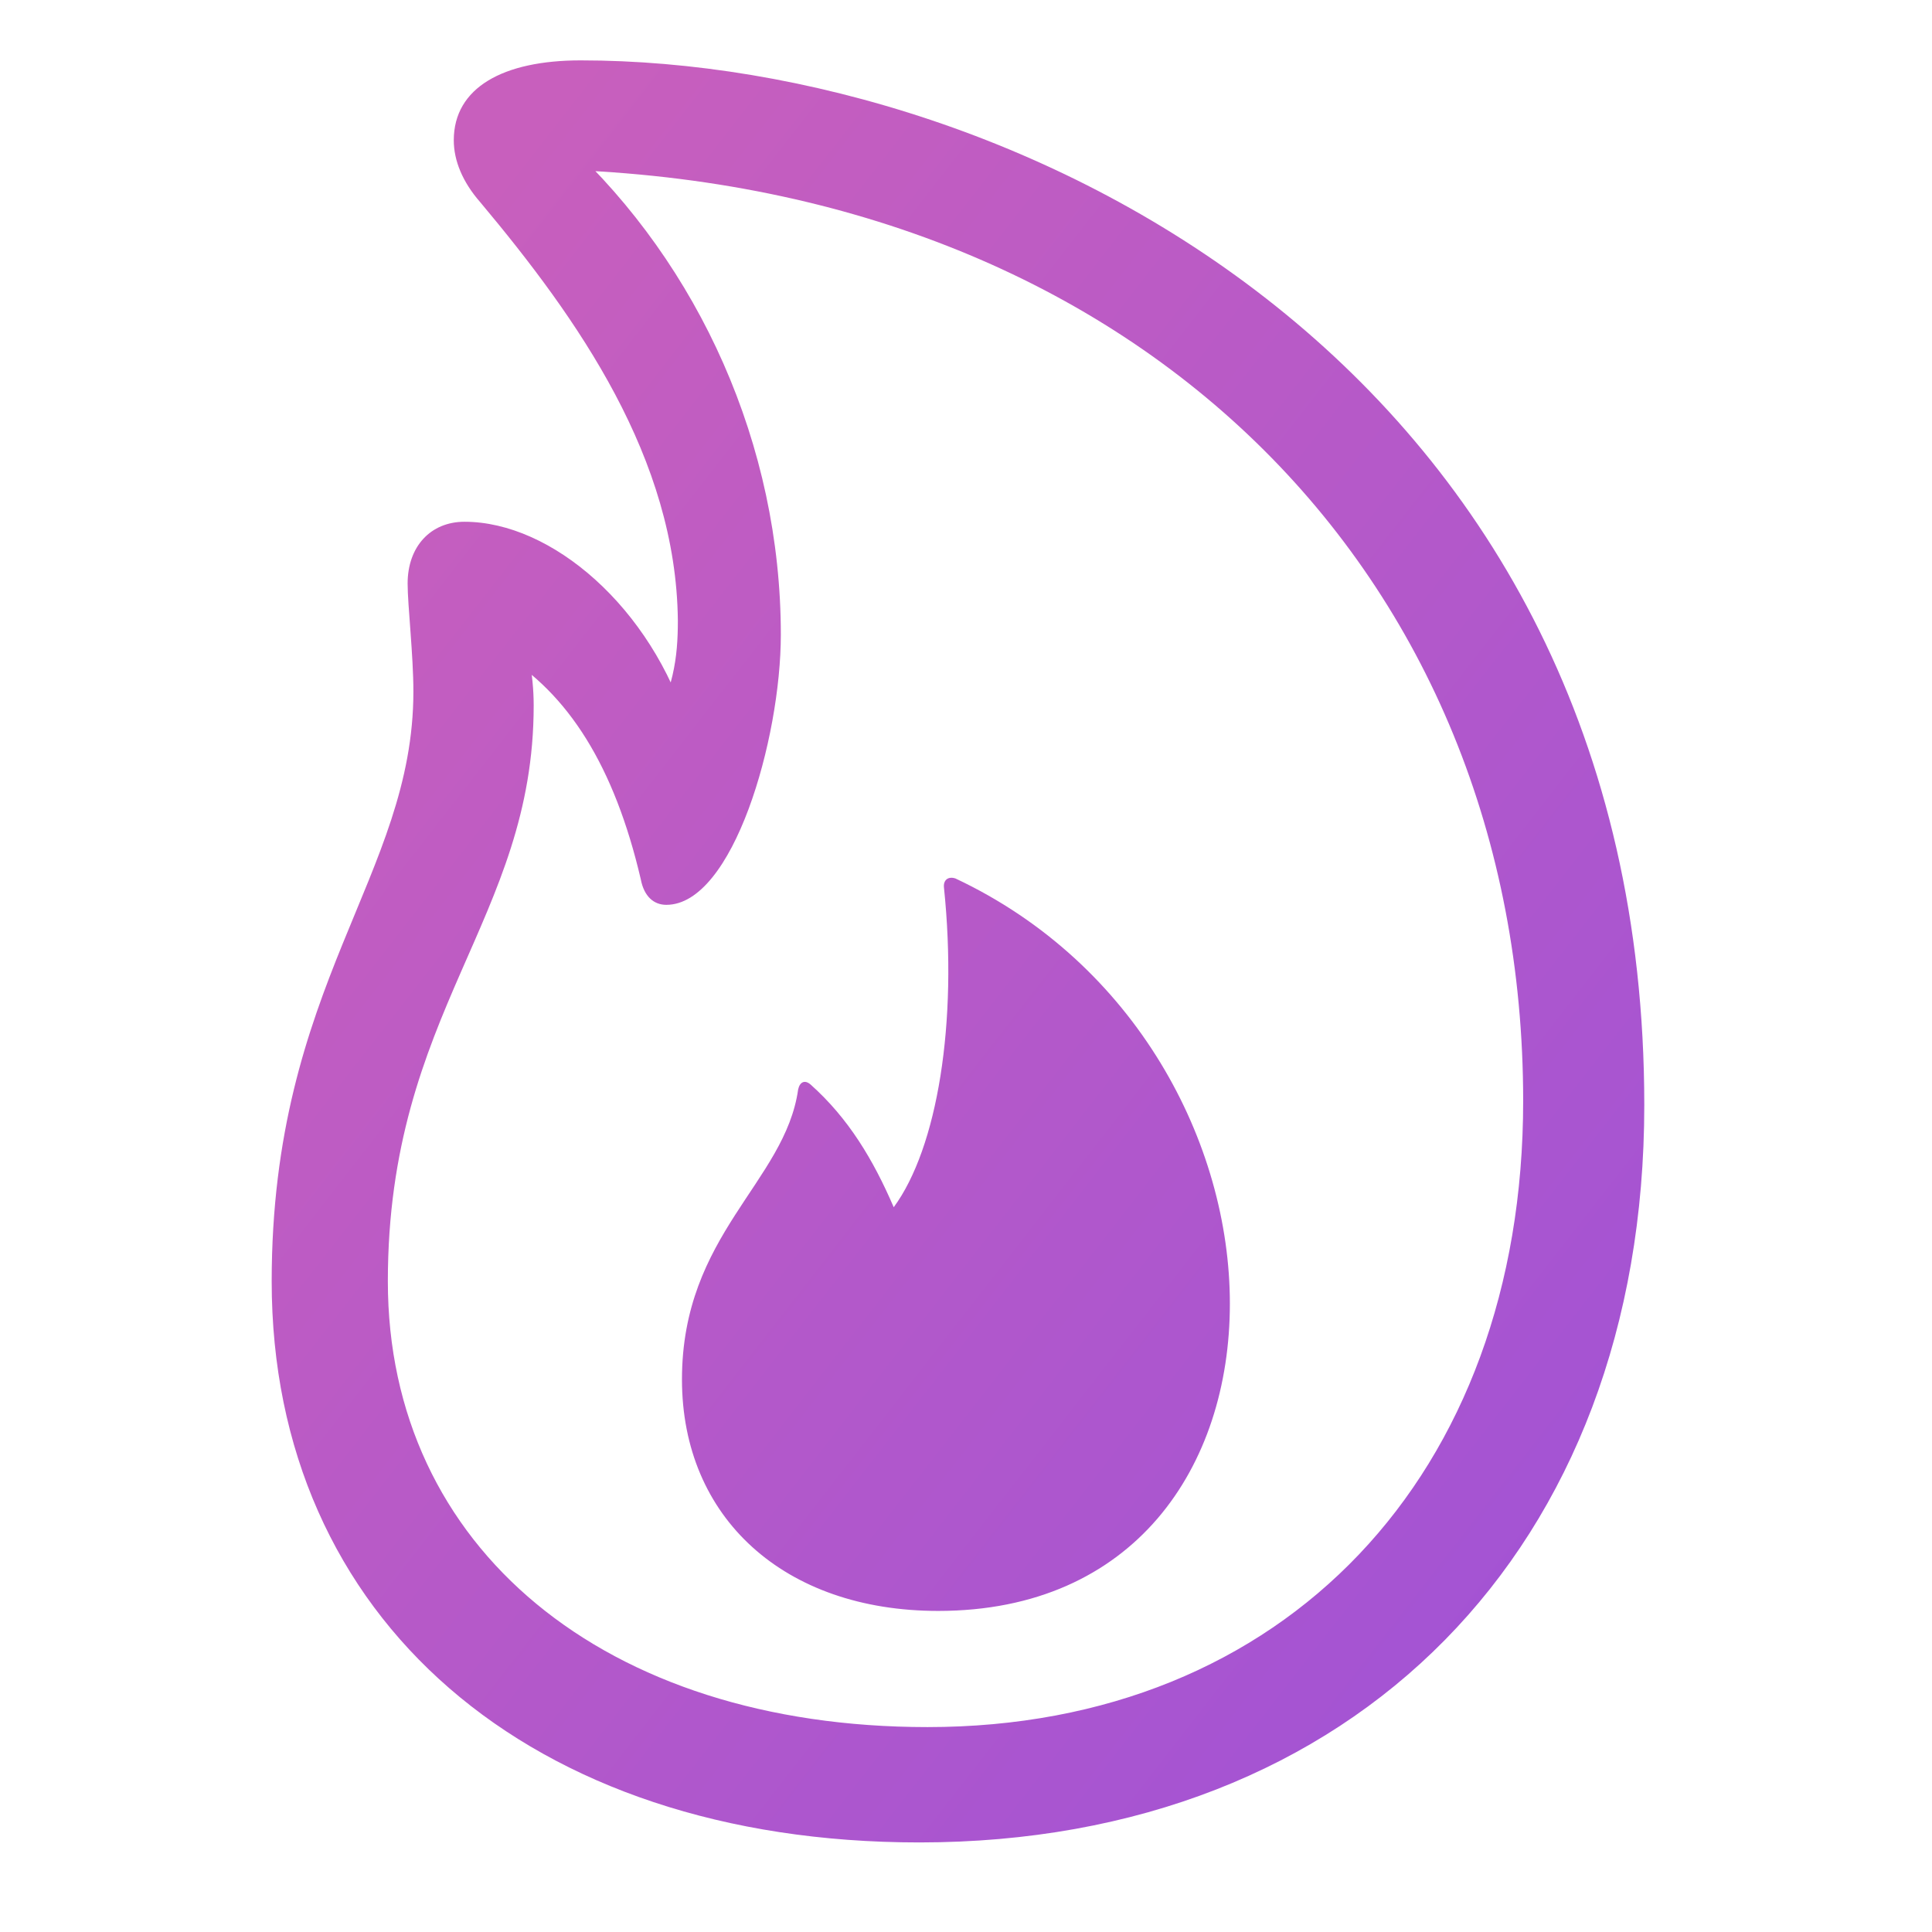 <svg width="64" height="64" viewBox="0 0 64 64" fill="none" xmlns="http://www.w3.org/2000/svg">
<g clip-path="url(#clip0_3684_569)">
<g clip-path="url(#clip1_3684_569)">
<path d="M30.452 61.033C44.862 61.033 54.469 51.29 54.469 36.606C54.469 12.18 33.672 2 19.235 2C16.669 2 15.032 2.901 15.032 4.647C15.032 5.33 15.332 6.039 15.905 6.694C19.153 10.57 22.401 15.182 22.455 20.559C22.455 21.787 22.319 22.878 21.445 24.407L22.81 24.134C21.582 20.122 18.279 17.284 15.386 17.284C14.267 17.284 13.503 18.102 13.503 19.331C13.503 20.04 13.694 21.705 13.694 22.906C13.694 29.019 9 32.594 9 42.447C9 53.609 17.542 61.033 30.452 61.033ZM30.724 57.212C20.026 57.212 12.848 51.262 12.848 42.447C12.848 33.495 17.679 30.466 17.679 23.37C17.679 22.305 17.461 21.35 17.215 20.531L16.587 21.623C18.825 22.96 20.354 25.389 21.227 29.128C21.336 29.702 21.663 29.974 22.073 29.974C24.284 29.974 25.866 24.489 25.866 21.023C25.866 14.745 23.165 8.796 18.771 4.729L18.034 5.603C37.657 6.012 50.457 19.03 50.457 36.47C50.457 48.861 42.542 57.212 30.724 57.212ZM31.079 53.364C37.575 53.364 40.741 48.588 40.741 43.184C40.741 37.862 37.629 31.912 31.652 29.101C31.407 29.019 31.243 29.156 31.27 29.401C31.734 33.877 31.052 38.026 29.606 39.991C28.923 38.408 28.105 37.043 26.849 35.924C26.658 35.76 26.494 35.842 26.44 36.088C26.003 39.172 22.591 40.891 22.591 45.695C22.591 50.28 25.976 53.364 31.079 53.364Z" fill="url(#paint0_linear_3684_569)"/>
</g>
</g>
<defs>
<linearGradient id="paint0_linear_3684_569" x1="9" y1="15" x2="54" y2="50" gradientUnits="userSpaceOnUse">
<stop stop-color="#C85FBD"/>
<stop offset="1" stop-color="#A353D4"/>
</linearGradient>
<clipPath id="clip0_3684_569">
<rect width="64" height="64" fill="white"/>
</clipPath>
<clipPath id="clip1_3684_569">
<rect width="45.469" height="64" fill="white" transform="translate(9)"/>
</clipPath>
</defs>
</svg>

